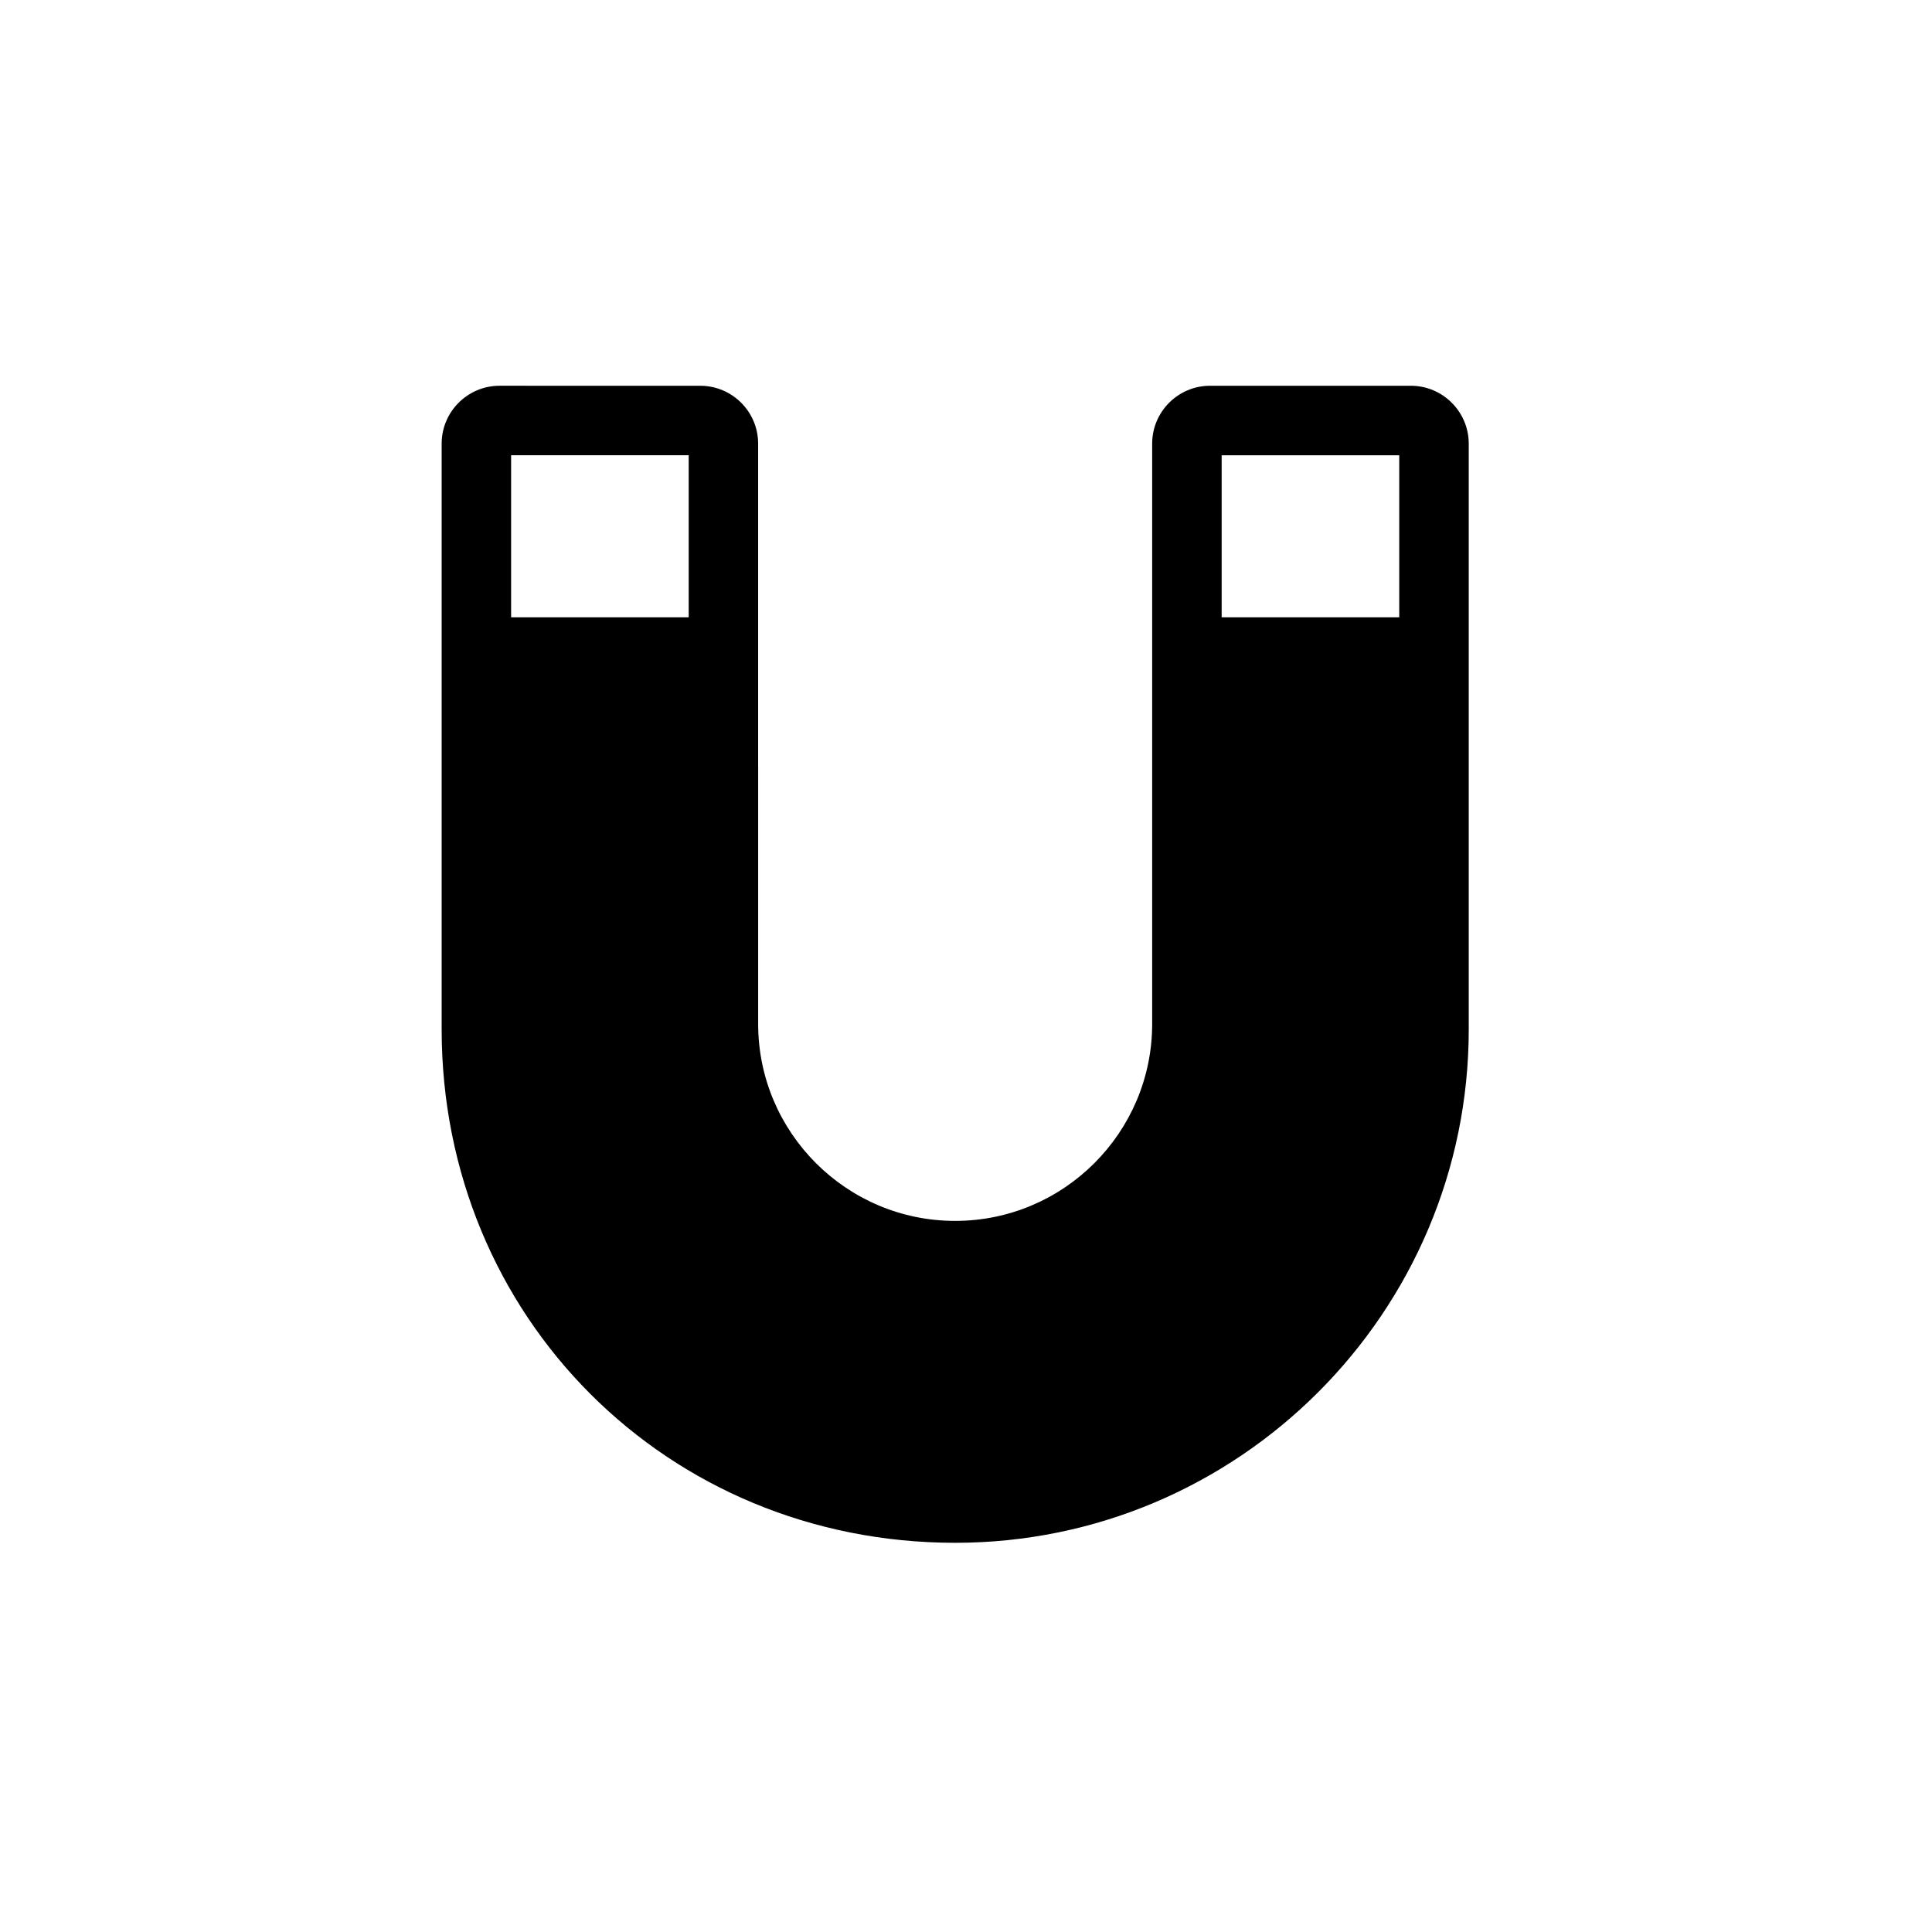 <?xml version="1.0" encoding="UTF-8"?>
<!-- Uploaded to: SVG Repo, www.svgrepo.com, Generator: SVG Repo Mixer Tools -->
<svg fill="#000000" width="800px" height="800px" version="1.1" viewBox="144 144 512 512" xmlns="http://www.w3.org/2000/svg">
 <path d="m517.88 246.23h-53.203c-8.457 0-15.34 6.883-15.34 15.34v153.77c0 28.789-23.422 52.211-52.215 52.211-28.781 0-52.203-23.422-52.203-52.211l-0.004-113.88v-39.887c0-8.457-6.879-15.34-15.34-15.34l-53.191-0.004c-8.453 0-15.34 6.883-15.34 15.34v155.2c0 76.309 59.777 136.09 136.09 136.09 75.047 0 136.1-61.043 136.1-136.09v-155.2c-0.008-8.453-6.891-15.34-15.348-15.34zm-238.43 18.41h47.062v42.949h-47.062zm188.3 42.957v-42.949h47.066v42.949z"/>
</svg>
